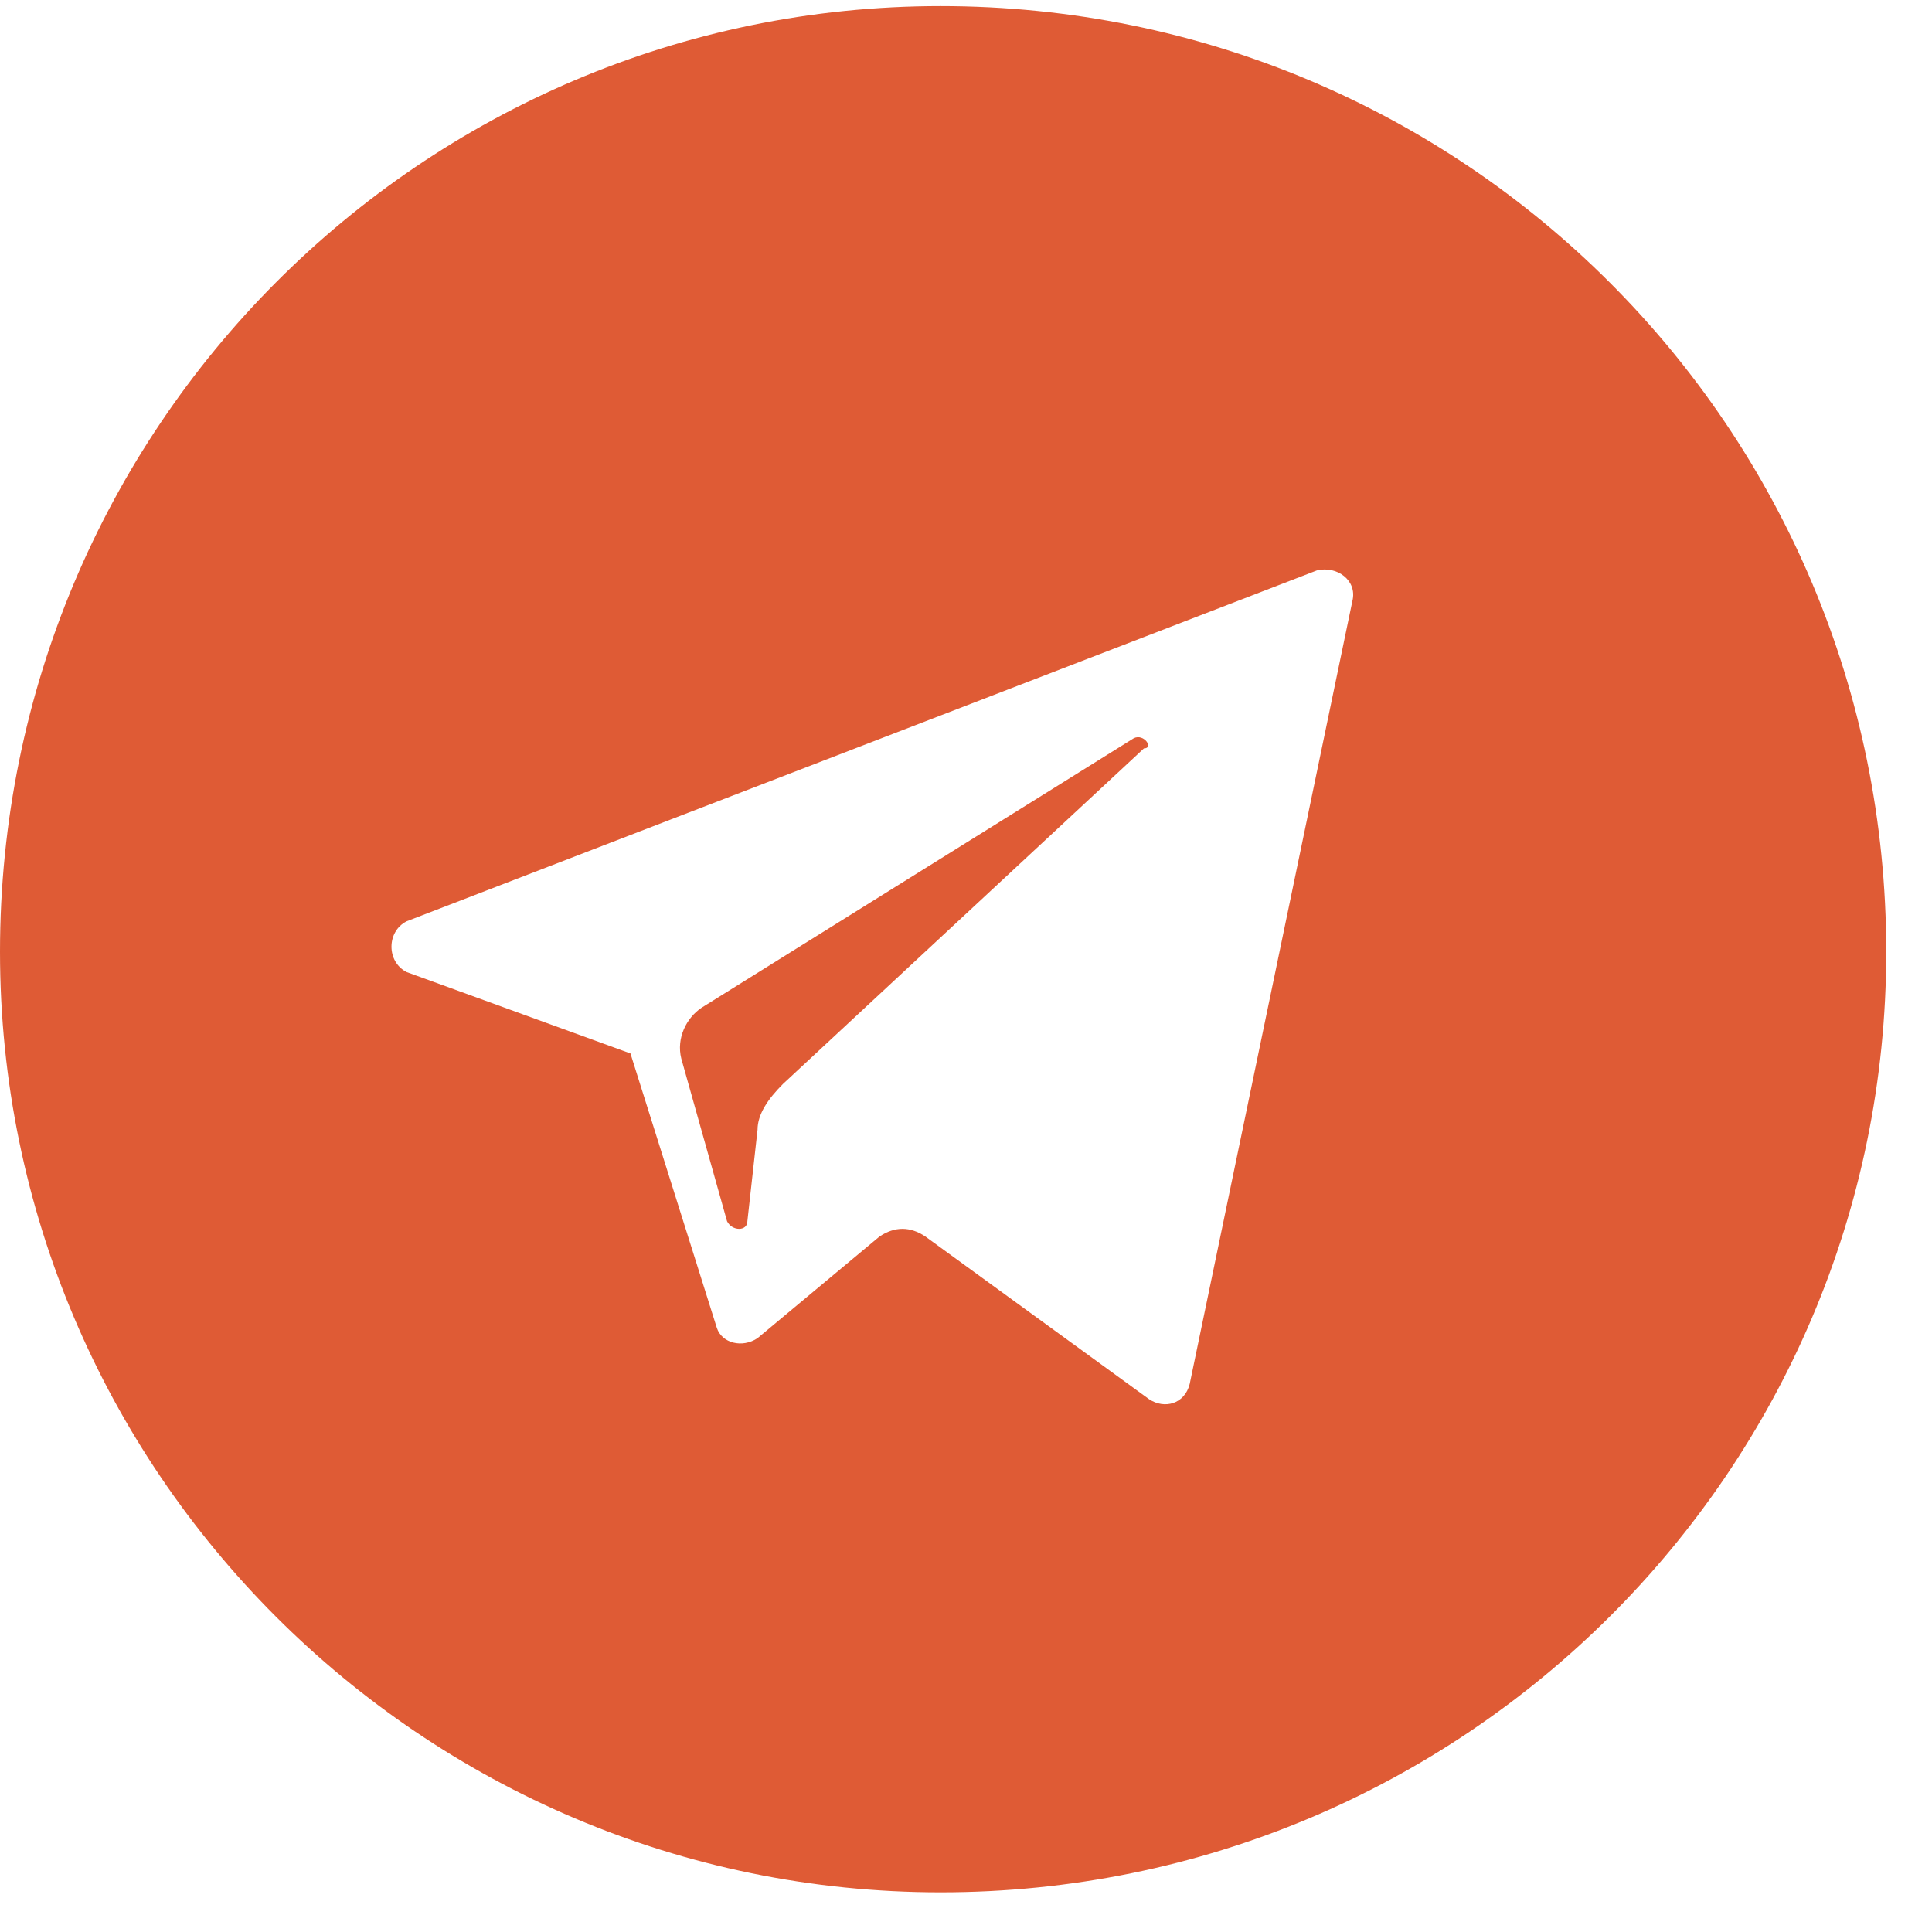 <svg width="38" height="38" viewBox="0 0 38 38" fill="none" xmlns="http://www.w3.org/2000/svg">
<path fill-rule="evenodd" clip-rule="evenodd" d="M18.5 0.12C8.3 0.12 0 8.42 0 18.72C0 28.92 8.3 37.22 18.5 37.22C28.8 37.22 37.1 28.92 37.1 18.72C37.1 8.42 28.8 0.12 18.5 0.12ZM12.4 20.72L8 19.12C7.6 18.92 7.6 18.32 8 18.12L25.9 11.22C26.3 11.12 26.7 11.42 26.6 11.82L23.4 27.22C23.3 27.62 22.9 27.72 22.6 27.52L18.2 24.32C17.9 24.12 17.6 24.12 17.3 24.32L14.9 26.32C14.6 26.52 14.2 26.42 14.1 26.12L12.4 20.72ZM22.3 14.52L13.8 19.82C13.5 20.02 13.3 20.42 13.4 20.82L14.3 24.02C14.4 24.22 14.7 24.22 14.7 24.02L14.9 22.22C14.9 21.92 15.1 21.62 15.4 21.32L22.5 14.72C22.7 14.72 22.5 14.42 22.3 14.52Z" fill="#DF5B35"/>
</svg>
